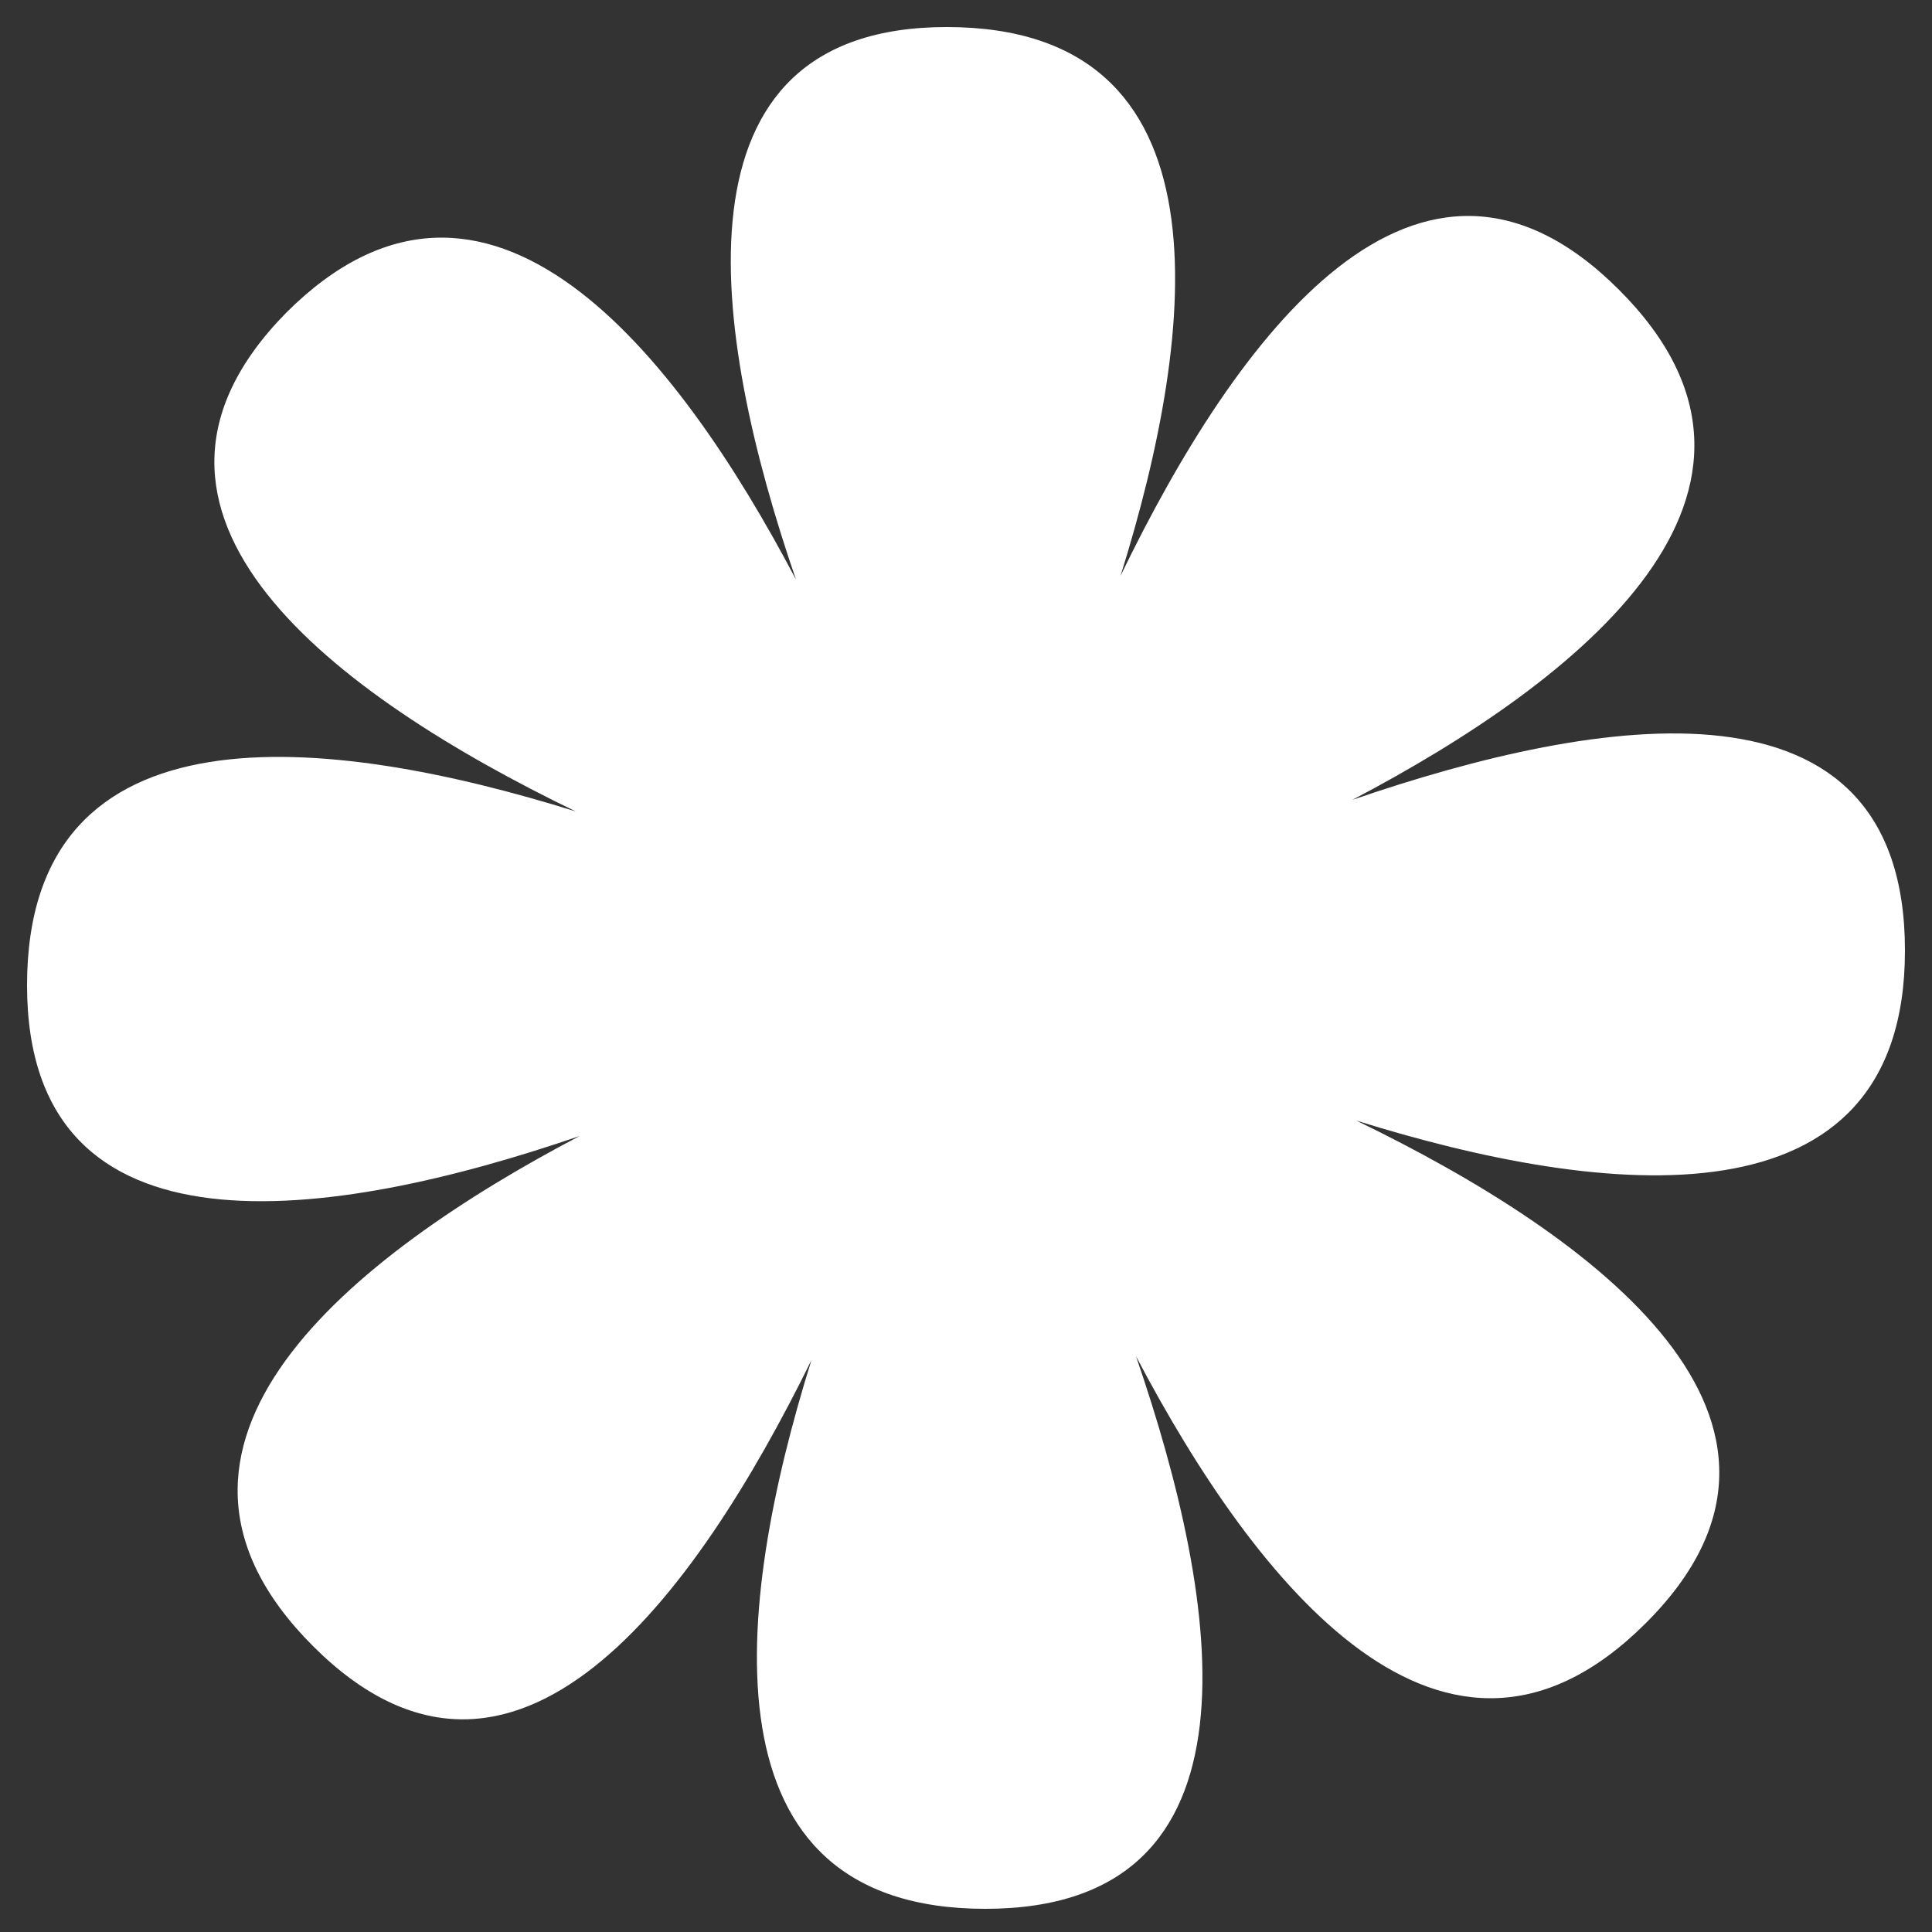 <svg xmlns="http://www.w3.org/2000/svg" xmlns:xlink="http://www.w3.org/1999/xlink" xml:space="preserve" viewBox="0 0 50 50"><rect x="0" y="0" width="50" height="50" fill="#333333" stroke="none"/><defs><path id="a" d="M.6.6h48.8v48.8H.6z"/></defs><clipPath id="b"><use xlink:href="#a" style="overflow:visible"/></clipPath><g style="clip-path:url(#b)"><path d="M49.3 24.6c0-7.4-7.9-6.1-14.3-3.9 5.9-3.1 12.1-8 6.9-13.2S32 8.7 29 14.9C31 8.5 31.9.7 24.5.7c-7.3 0-6.1 7.9-3.9 14.3-3.1-5.9-8-12.1-13.2-6.9C2.3 13.3 8.7 18 14.9 21 8.5 19 .7 18.1.7 25.5c0 7.3 7.9 6.1 14.3 3.9-5.9 3.1-12.1 8-6.9 13.2S18 41.3 21 35.2c-2 6.4-2.9 14.2 4.5 14.2s6.1-7.9 3.9-14.3c3.1 5.9 8 12.1 13.2 6.9s-1.3-10-7.5-13c6.4 2 14.2 2.9 14.2-4.4" style="fill:#ffff"/></g></svg>
